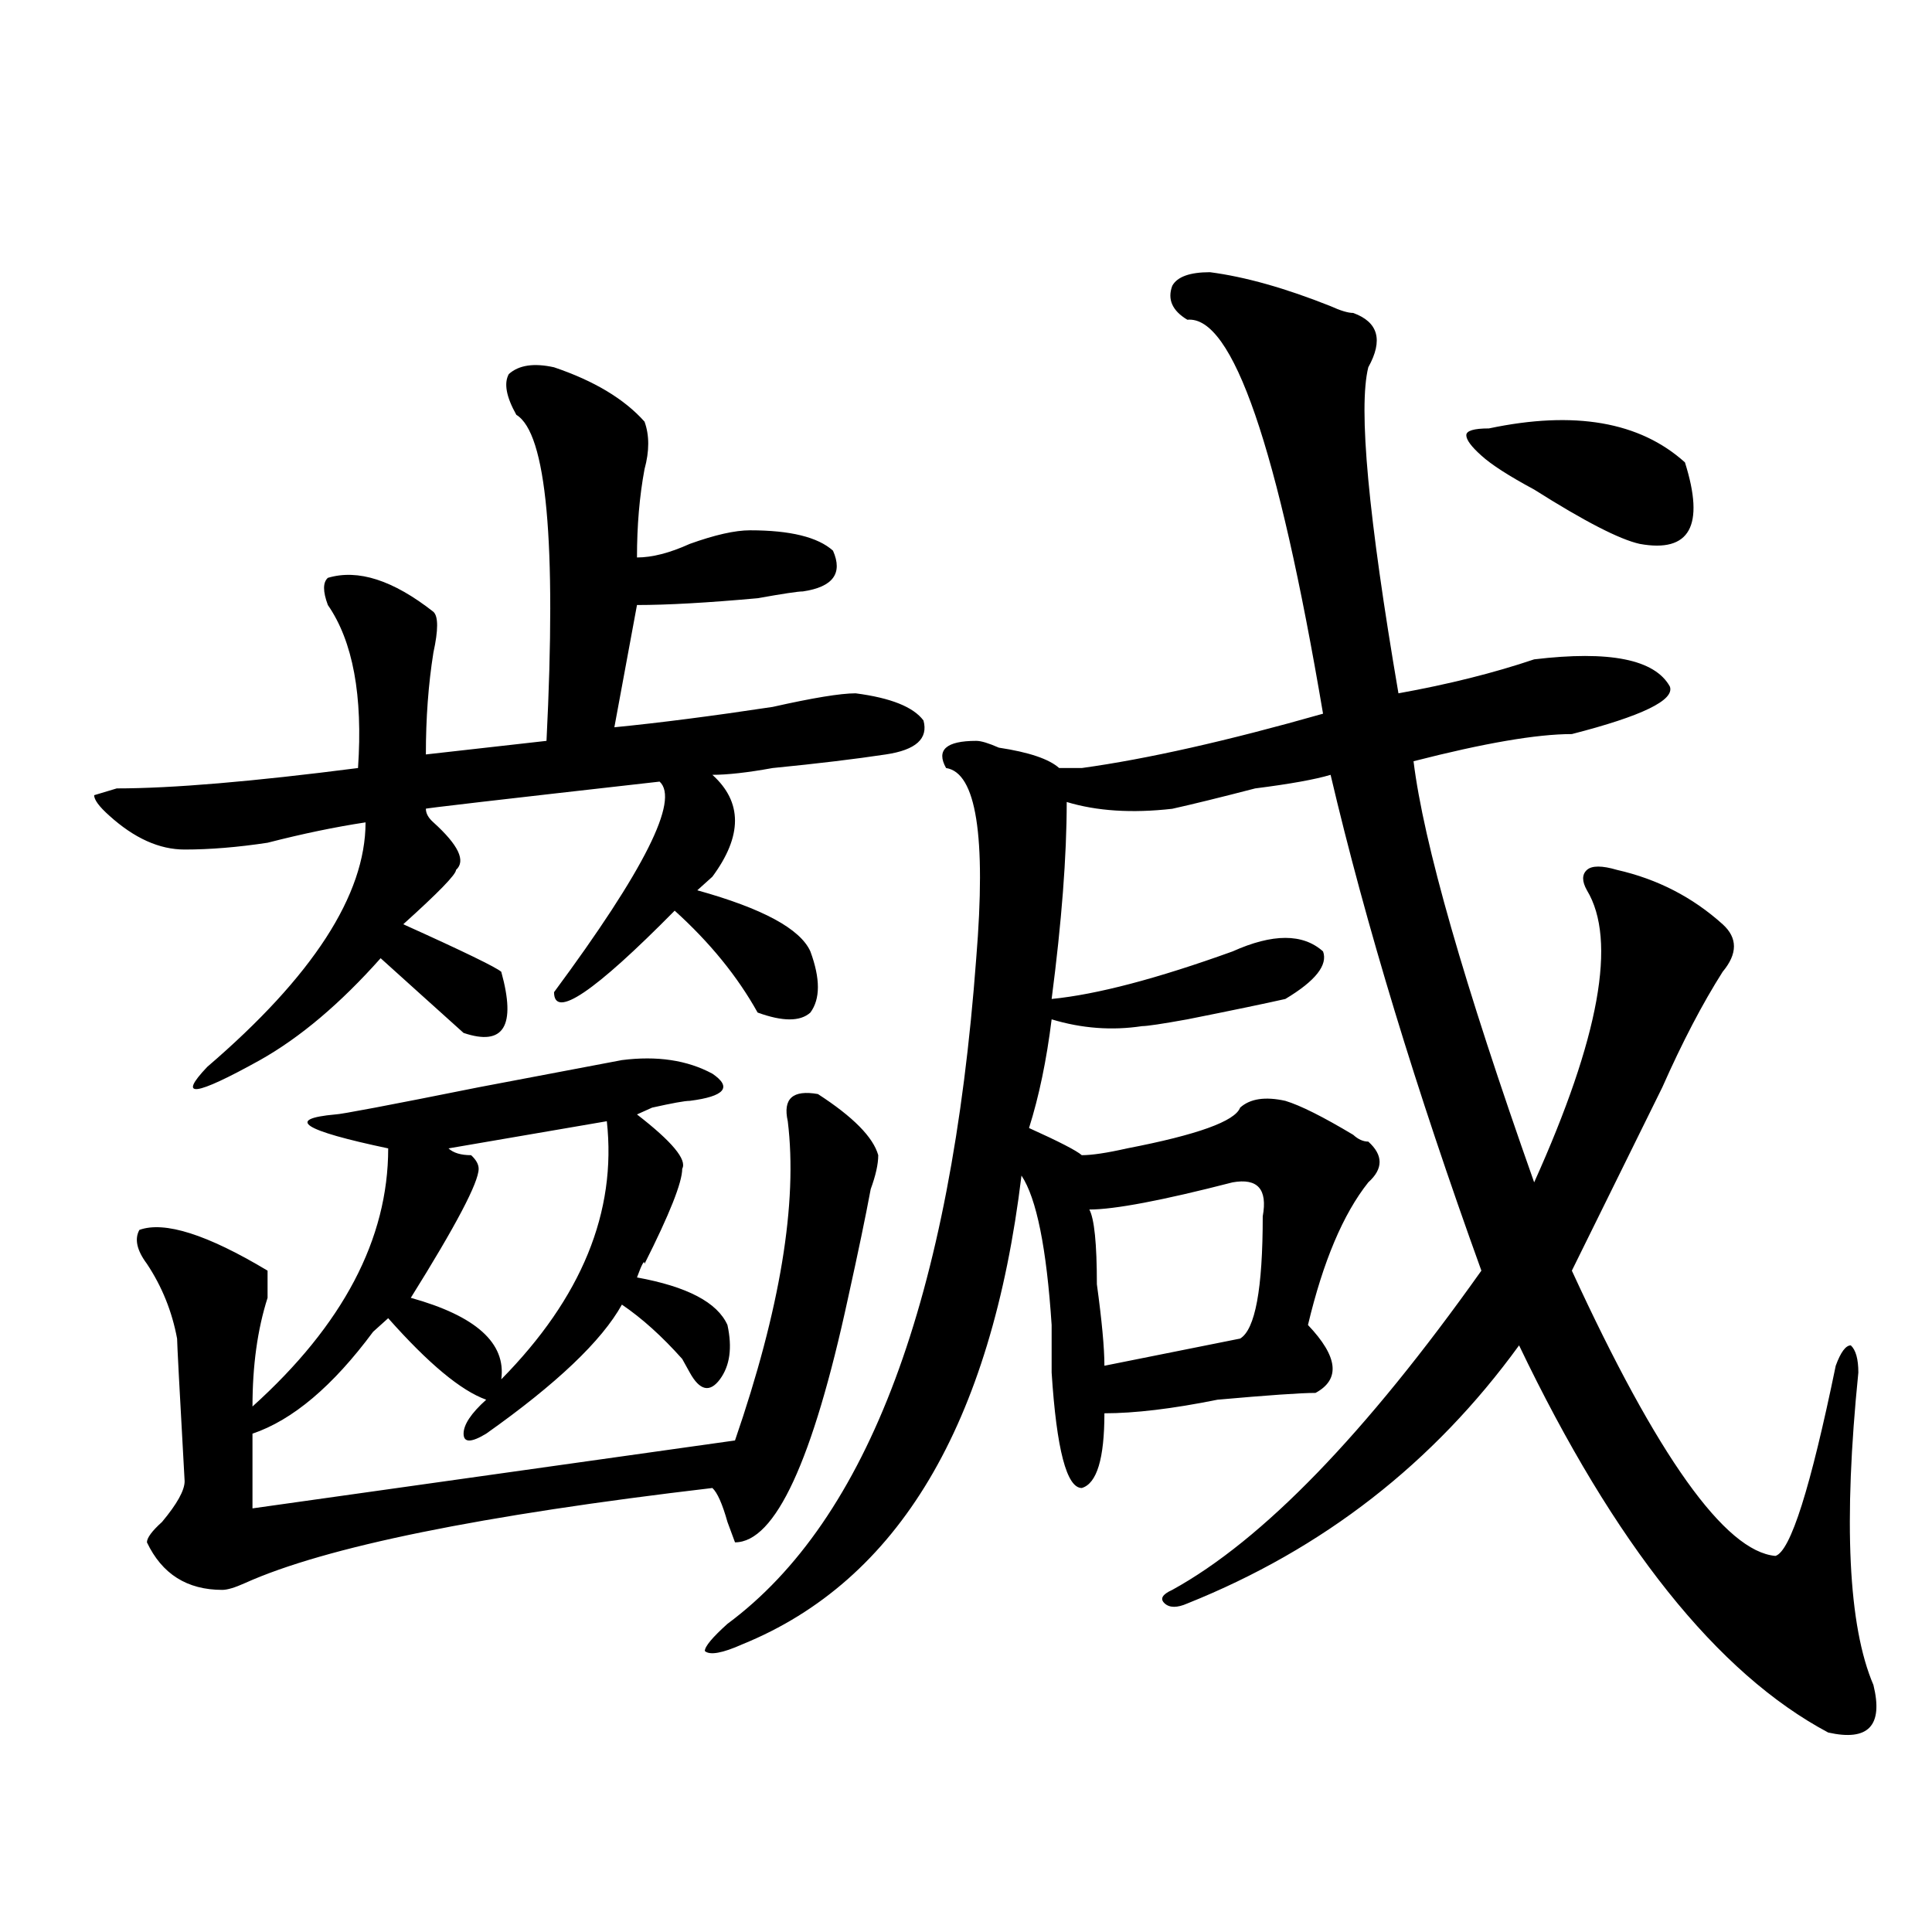 <?xml version="1.0" encoding="utf-8"?>
<!-- Generator: Adobe Illustrator 16.0.0, SVG Export Plug-In . SVG Version: 6.00 Build 0)  -->
<!DOCTYPE svg PUBLIC "-//W3C//DTD SVG 1.1//EN" "http://www.w3.org/Graphics/SVG/1.1/DTD/svg11.dtd">
<svg version="1.1" id="图层_1" xmlns="http://www.w3.org/2000/svg" xmlns:xlink="http://www.w3.org/1999/xlink" x="0px" y="0px"
	 width="1000px" height="1000px" viewBox="0 0 1000 1000" enable-background="new 0 0 1000 1000" xml:space="preserve">
<path d="M286.773,190.109c20.792,7.031,36.401,16.425,46.828,28.125c2.562,7.031,2.562,15.271,0,24.609
	c-2.622,14.063-3.902,29.334-3.902,45.703c7.805,0,16.89-2.307,27.316-7.031c12.987-4.669,23.414-7.031,31.219-7.031
	c20.792,0,35.121,3.516,42.926,10.547c5.183,11.756,0,18.787-15.609,21.094c-2.622,0-10.427,1.209-23.414,3.516
	c-26.036,2.362-46.828,3.516-62.438,3.516l-11.707,63.281c23.414-2.307,50.73-5.822,81.949-10.547
	c20.792-4.669,35.121-7.031,42.926-7.031c18.171,2.362,29.878,7.031,35.121,14.063c2.562,9.394-3.902,15.271-19.512,17.578
	c-15.609,2.362-35.121,4.725-58.535,7.031c-13.048,2.362-23.414,3.516-31.219,3.516c15.609,14.063,15.609,31.641,0,52.734
	c-2.622,2.362-5.243,4.725-7.805,7.031c33.78,9.394,53.292,19.94,58.535,31.641c5.183,14.063,5.183,24.609,0,31.641
	c-5.243,4.725-14.329,4.725-27.316,0c-10.427-18.731-24.755-36.31-42.926-52.734c-41.646,42.188-62.438,56.25-62.438,42.188
	c46.828-63.281,64.999-99.591,54.633-108.984c-83.29,9.394-123.595,14.063-120.973,14.063c0,2.362,1.28,4.725,3.902,7.031
	c12.987,11.756,16.89,19.94,11.707,24.609c0,2.362-9.146,11.756-27.316,28.125c31.219,14.063,48.108,22.303,50.73,24.609
	c7.805,28.125,1.28,38.672-19.512,31.641c-15.609-14.063-29.938-26.916-42.926-38.672c-20.853,23.456-41.646,41.034-62.438,52.734
	c-33.841,18.787-42.926,19.94-27.316,3.516c54.633-46.856,81.949-89.044,81.949-126.563c-15.609,2.362-32.56,5.878-50.73,10.547
	c-15.609,2.362-29.938,3.516-42.926,3.516c-13.048,0-26.036-5.822-39.023-17.578c-5.243-4.669-7.805-8.185-7.805-10.547
	l11.707-3.516c28.597,0,70.242-3.516,124.875-10.547c2.562-37.463-2.622-65.588-15.609-84.375c-2.622-7.031-2.622-11.7,0-14.063
	c15.609-4.669,33.78,1.209,54.633,17.578c2.562,2.362,2.562,9.394,0,21.094c-2.622,16.425-3.902,34.003-3.902,52.734l62.438-7.031
	c5.183-103.106,0-159.356-15.609-168.75c-5.243-9.338-6.524-16.369-3.902-21.094C268.542,188.956,276.347,187.803,286.773,190.109z
	 M368.723,555.734c10.366,7.031,6.464,11.756-11.707,14.063c-2.622,0-9.146,1.209-19.512,3.516c5.183-2.307,2.562-1.153-7.805,3.516
	c18.171,14.063,25.976,23.456,23.414,28.125c0,7.031-6.524,23.456-19.512,49.219c0-2.307-1.341,0-3.902,7.031
	c25.976,4.725,41.585,12.909,46.828,24.609c2.562,11.756,1.28,21.094-3.902,28.125c-5.243,7.031-10.427,5.878-15.609-3.516
	l-3.902-7.031c-10.427-11.7-20.853-21.094-31.219-28.125c-10.427,18.787-33.841,41.034-70.242,66.797
	c-7.805,4.725-11.707,4.725-11.707,0c0-4.669,3.902-10.547,11.707-17.578c-13.048-4.669-29.938-18.731-50.73-42.188
	c-2.622,2.362-5.243,4.725-7.805,7.031c-20.853,28.125-41.646,45.703-62.438,52.734v38.672l249.75-35.156
	c23.414-67.95,32.499-123.047,27.316-165.234c-2.622-11.7,2.562-16.369,15.609-14.063c18.171,11.756,28.597,22.303,31.219,31.641
	c0,4.725-1.341,10.547-3.902,17.578c-2.622,14.063-6.524,32.85-11.707,56.25c-18.231,84.375-37.743,126.563-58.535,126.563
	l-3.902-10.547c-2.622-9.338-5.243-15.216-7.805-17.578c-119.692,14.063-200.36,30.487-241.945,49.219
	c-5.243,2.362-9.146,3.516-11.707,3.516c-18.231,0-31.219-8.185-39.023-24.609c0-2.307,2.562-5.822,7.805-10.547
	c7.805-9.338,11.707-16.369,11.707-21.094c-2.622-46.856-3.902-71.466-3.902-73.828c-2.622-14.063-7.805-26.916-15.609-38.672
	c-5.243-7.031-6.524-12.854-3.902-17.578c12.987-4.669,35.121,2.362,66.34,21.094c0,2.362,0,7.031,0,14.063
	c-5.243,16.425-7.805,35.156-7.805,56.25c46.828-42.188,70.242-86.682,70.242-133.594c-44.267-9.338-53.353-15.216-27.316-17.578
	c2.562,0,27.316-4.669,74.145-14.063l74.145-14.063C340.065,546.396,355.675,548.703,368.723,555.734z M314.09,580.344
	l-81.949,14.063c2.562,2.362,6.464,3.516,11.707,3.516c2.562,2.362,3.902,4.725,3.902,7.031c0,7.031-11.707,29.334-35.121,66.797
	c33.78,9.394,49.39,23.456,46.828,42.188C301.042,671.75,319.272,627.256,314.09,580.344z M626.277,140.891
	c18.171,2.362,39.023,8.24,62.438,17.578c5.183,2.362,9.085,3.516,11.707,3.516c12.987,4.725,15.609,14.063,7.805,28.125
	c-5.243,21.094,0,77.344,15.609,168.75c25.976-4.669,49.39-10.547,70.242-17.578c39.023-4.669,62.438,0,70.242,14.063
	c2.562,7.031-14.329,15.271-50.73,24.609c-18.231,0-45.548,4.725-81.949,14.063c5.183,42.188,25.976,114.862,62.438,217.969
	c33.78-74.981,42.926-125.354,27.316-151.172c-2.622-4.669-2.622-8.185,0-10.547c2.562-2.307,7.805-2.307,15.609,0
	c20.792,4.725,39.023,14.063,54.633,28.125c7.805,7.031,7.805,15.271,0,24.609c-10.427,16.425-20.853,36.365-31.219,59.766
	c-20.853,42.188-36.462,73.828-46.828,94.922c44.206,96.131,79.327,145.35,105.363,147.656c7.805-2.307,18.171-35.156,31.219-98.438
	c2.562-7.031,5.183-10.547,7.805-10.547c2.562,2.362,3.902,7.031,3.902,14.063c-7.805,77.344-5.243,131.231,7.805,161.719
	c5.183,21.094-2.622,29.278-23.414,24.609c-57.255-30.487-110.606-97.229-159.996-200.391
	c-44.267,60.975-101.461,105.469-171.703,133.594c-5.243,2.307-9.146,2.307-11.707,0c-2.622-2.362-1.341-4.669,3.902-7.031
	c46.828-25.763,100.12-80.859,159.996-165.234c-33.841-93.713-59.876-179.297-78.047-256.641
	c-7.805,2.362-20.853,4.725-39.023,7.031c-18.231,4.725-32.56,8.24-42.926,10.547c-20.853,2.362-39.023,1.209-54.633-3.516
	c0,28.125-2.622,62.128-7.805,101.953c23.414-2.307,54.633-10.547,93.656-24.609c20.792-9.338,36.401-9.338,46.828,0
	c2.562,7.031-3.902,15.271-19.512,24.609c-10.427,2.362-27.316,5.878-50.73,10.547c-13.048,2.362-20.853,3.516-23.414,3.516
	c-15.609,2.362-31.219,1.209-46.828-3.516c-2.622,21.094-6.524,39.881-11.707,56.25c15.609,7.031,24.694,11.756,27.316,14.063
	c5.183,0,12.987-1.153,23.414-3.516c36.401-7.031,55.913-14.063,58.535-21.094c5.183-4.669,12.987-5.822,23.414-3.516
	c7.805,2.362,19.512,8.24,35.121,17.578c2.562,2.362,5.183,3.516,7.805,3.516c7.805,7.031,7.805,14.063,0,21.094
	c-13.048,16.425-23.414,41.034-31.219,73.828c15.609,16.425,16.89,28.125,3.902,35.156c-7.805,0-24.755,1.209-50.73,3.516
	c-23.414,4.725-42.926,7.031-58.535,7.031c0,23.456-3.902,36.365-11.707,38.672c-7.805,0-13.048-19.885-15.609-59.766
	c0-4.669,0-12.854,0-24.609c-2.622-39.825-7.805-65.588-15.609-77.344c-15.609,128.925-63.778,209.784-144.387,242.578
	c-10.427,4.669-16.95,5.822-19.512,3.516c0-2.362,3.902-7.031,11.707-14.063c72.804-53.888,115.729-168.75,128.777-344.531
	c5.183-63.281,0-96.075-15.609-98.438c-5.243-9.338,0-14.063,15.609-14.063c2.562,0,6.464,1.209,11.707,3.516
	c15.609,2.362,25.976,5.878,31.219,10.547c2.562,0,6.464,0,11.707,0c33.78-4.669,75.425-14.063,124.875-28.125
	C661.398,231.144,637.984,163.193,614.57,165.5c-7.805-4.669-10.427-10.547-7.805-17.578
	C609.327,143.253,615.851,140.891,626.277,140.891z M637.984,611.984c-36.462,9.394-61.157,14.063-74.145,14.063
	c2.562,4.725,3.902,17.578,3.902,38.672c2.562,18.787,3.902,32.85,3.902,42.188l70.242-14.063
	c7.805-4.669,11.707-25.763,11.707-63.281C656.155,615.5,650.972,609.678,637.984,611.984z M770.664,221.75
	c44.206-9.338,78.047-3.516,101.461,17.578c10.366,32.85,2.562,46.912-23.414,42.188c-10.427-2.307-28.657-11.7-54.633-28.125
	c-13.048-7.031-22.134-12.854-27.316-17.578c-5.243-4.669-7.805-8.185-7.805-10.547C758.957,222.959,762.859,221.75,770.664,221.75z
	"/>
</svg>
